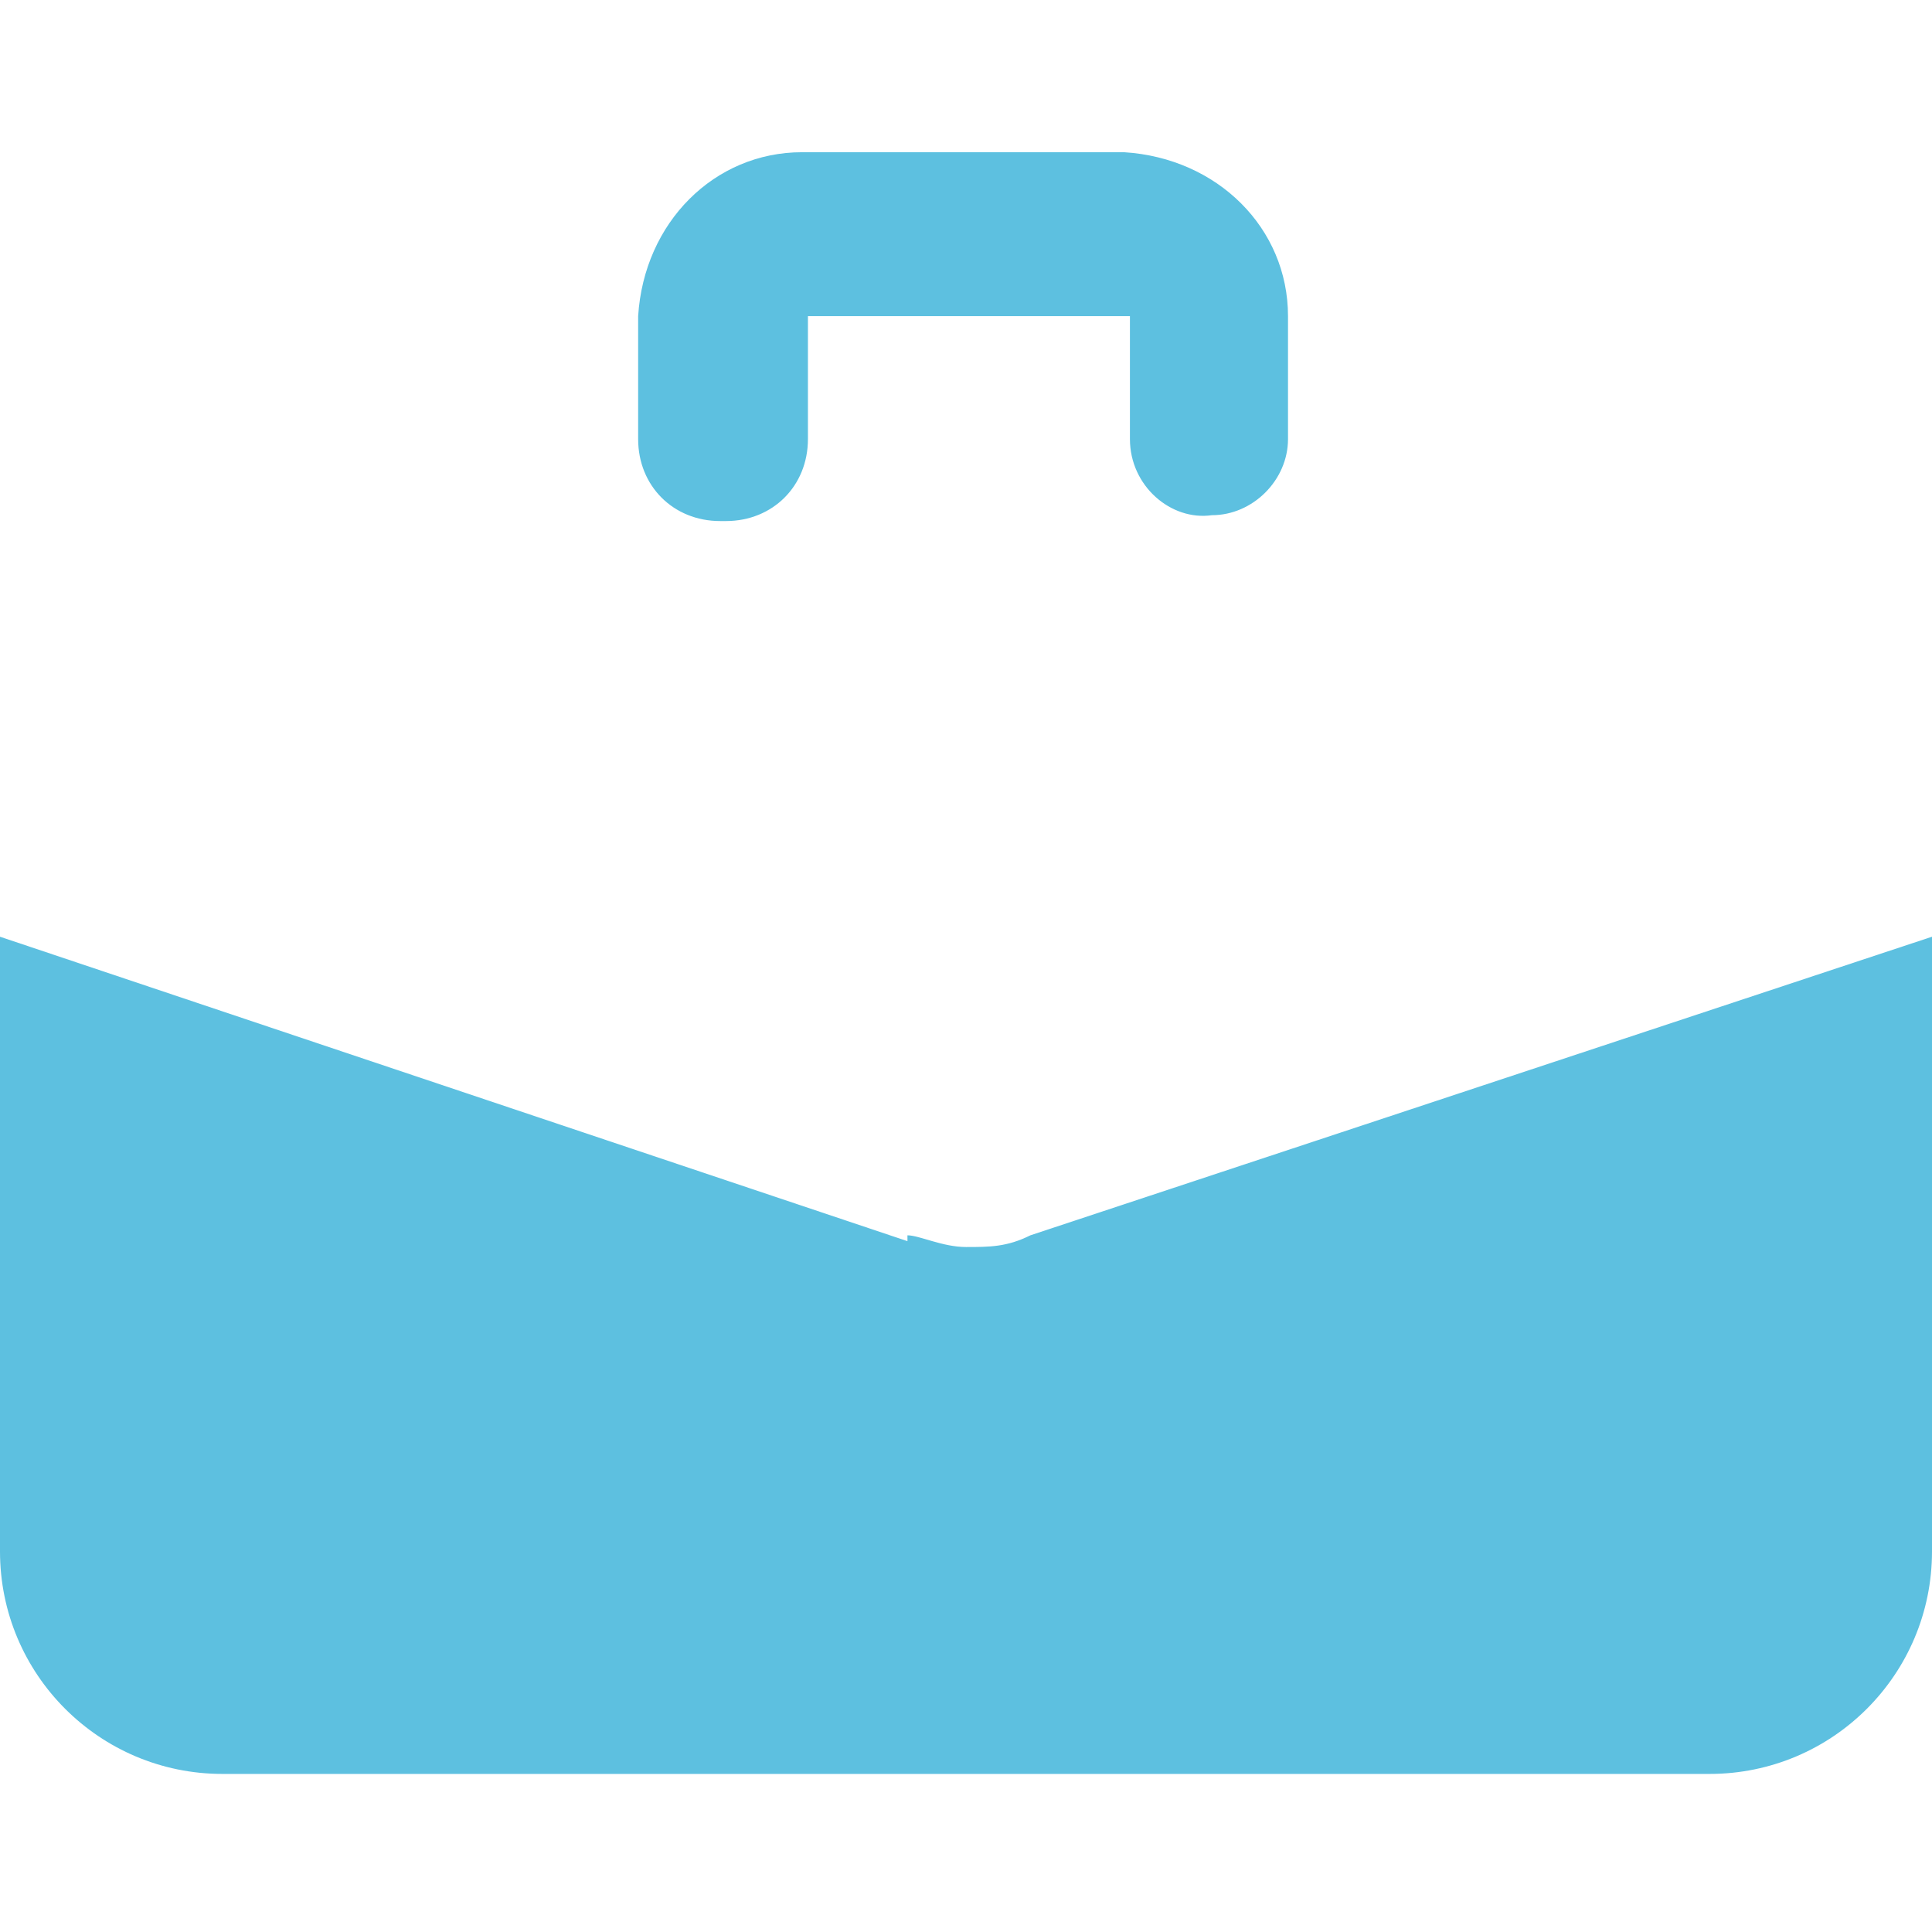 <?xml version="1.0" encoding="UTF-8"?>
<svg xmlns="http://www.w3.org/2000/svg" width="33" height="33" xmlns:xlink="http://www.w3.org/1999/xlink" version="1.1" viewBox="0 0 33 33">
  <defs>
    <style>
      .cls-1 {
        fill: none;
      }

      .cls-2 {
        fill: #5dc0e0;
      }

      .cls-3 {
        clip-path: url(#clippath);
      }
    </style>
    <clipPath id="clippath">
      <rect class="cls-1" width="33" height="33"/>
    </clipPath>
  </defs>
  <!-- Generator: Adobe Illustrator 28.6.0, SVG Export Plug-In . SVG Version: 1.2.0 Build 709)  -->
  <g>
    <g id="_Слой_1" data-name="Слой_1">
      <g class="cls-3">
        <path class="cls-2" d="M12.4,8.9c.8,0,1.4-.6,1.4-1.4v-2.1h5.5v2.1c0,.8.7,1.4,1.4,1.3.7,0,1.3-.6,1.3-1.3v-2.1c0-1.5-1.2-2.7-2.8-2.8h-5.5c-1.5,0-2.7,1.2-2.8,2.8v2.1c0,.8.6,1.4,1.4,1.4ZM15.5,21.1c.2,0,.6.2,1,.2s.7,0,1.1-.2l15.4-5.1v10.5c0,2.1-1.7,3.8-3.8,3.8H3.8C1.7,30.3,0,28.6,0,26.5s0,0,0,0v-10.5l15.5,5.2h0ZM33,167"/>
      </g>
    </g>
  </g>
</svg>